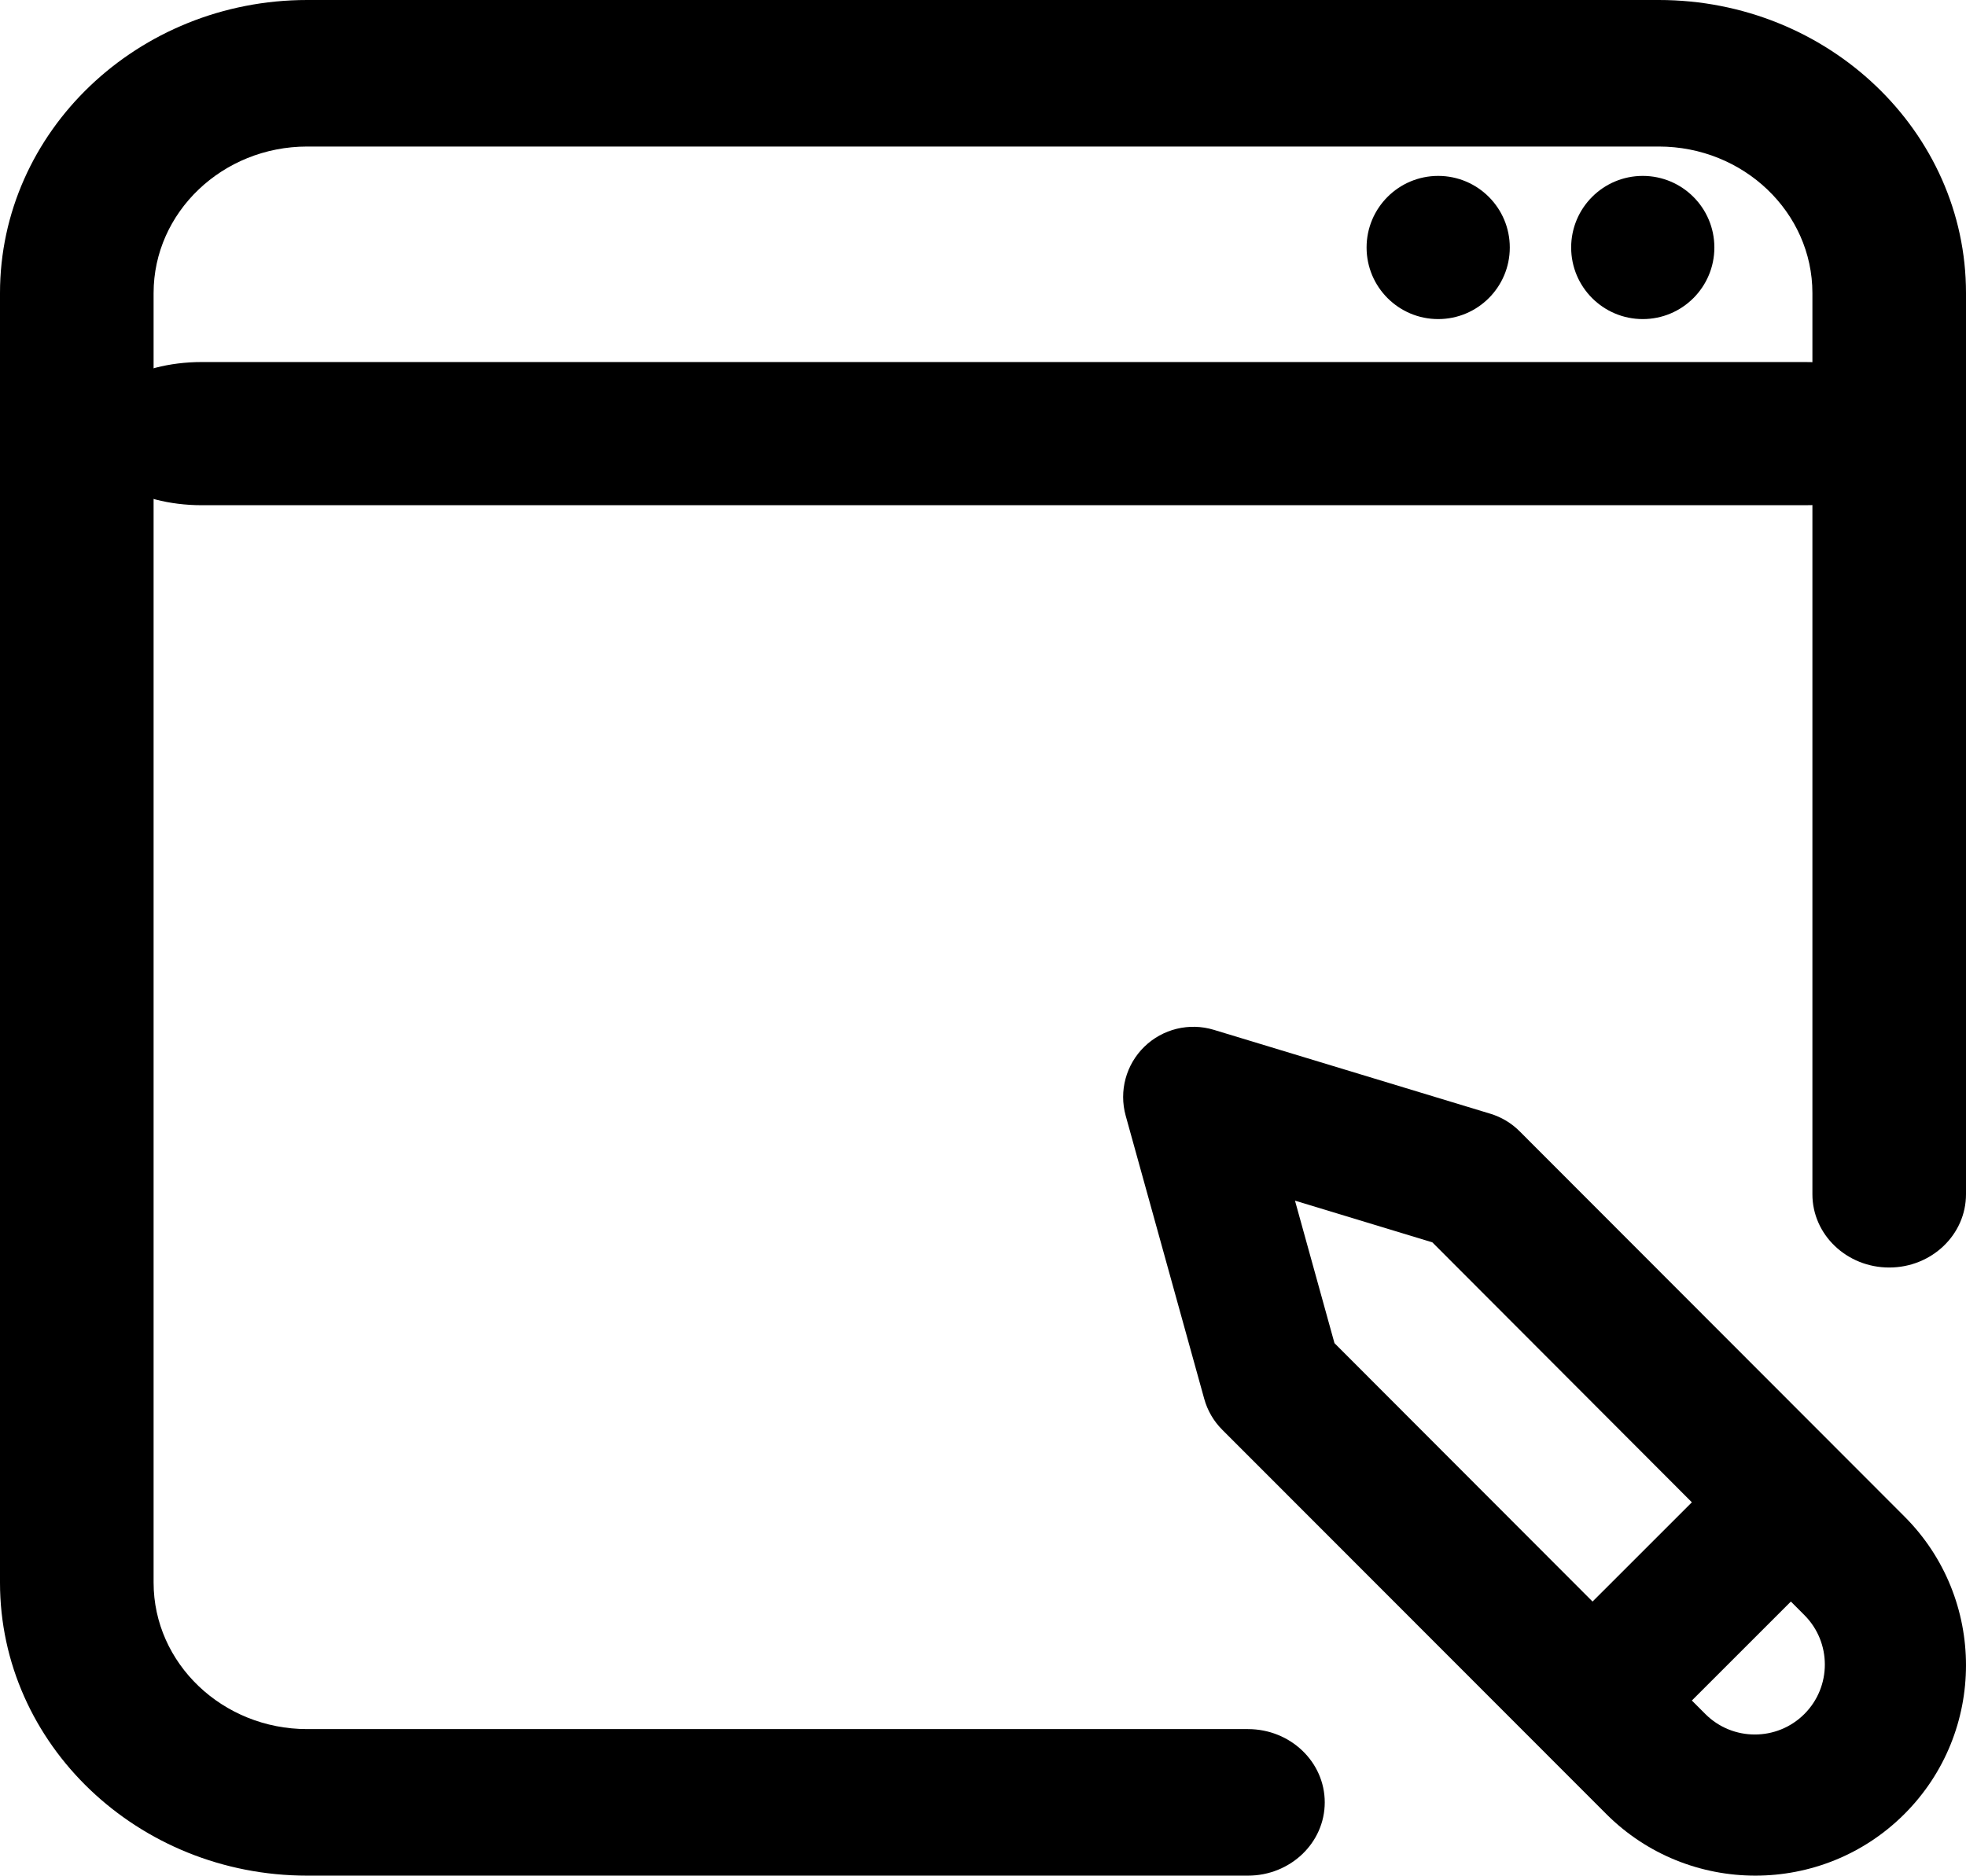 <?xml version="1.0" encoding="UTF-8"?>
<svg width="961px" height="917px" viewBox="0 0 961 917" version="1.1" xmlns="http://www.w3.org/2000/svg" xmlns:xlink="http://www.w3.org/1999/xlink">
    <title>Group</title>
    <g id="Page-1" stroke="none" stroke-width="1" fill="none" fill-rule="evenodd">
        <g id="Group" fill="#000000">
            <path d="M41,212 C41,192.668 66.798,177 98.628,177 L882.372,177 C914.202,177 940,192.668 940,212 C940,231.332 914.202,247 882.372,247 L98.628,247 C66.798,247 41,231.332 41,212 Z" id="Path" fill-rule="nonzero"></path>
            <path d="M593.315,503.482 L728.478,544.496 C733.89,546.137 738.812,549.085 742.803,553.085 L930.9,741.407 C971.038,781.503 971.038,846.783 930.873,886.906 C910.794,906.964 884.41,917 858.034,917 C831.657,917 805.274,906.964 785.194,886.906 L597.426,698.986 C593.241,694.799 590.217,689.606 588.641,683.905 L550.246,545.461 C546.906,533.401 550.393,520.485 559.36,511.749 C568.32,503.019 581.33,499.844 593.315,503.482 Z M875.399,783 L827,831.386 L833.617,838.015 C846.938,851.333 868.648,851.333 881.989,837.988 C895.337,824.651 895.337,802.947 881.989,789.609 L875.399,783 Z M633,587 L652.305,656.664 L778.456,783 L827,734.476 L700.145,607.389 L633,587 Z" id="Combined-Shape" fill-rule="nonzero"></path>
            <path d="M810.844,0 L150.156,0 C67.358,0 0,64.274 0,143.281 L0,773.719 C0,852.726 67.358,917 150.156,917 L610.01,917 C630.744,917 647.549,900.965 647.549,881.18 C647.549,861.395 630.744,845.359 610.01,845.359 L150.156,845.359 C108.761,845.359 75.078,813.219 75.078,773.719 L75.078,143.281 C75.078,103.781 108.761,71.641 150.156,71.641 L810.844,71.641 C852.239,71.641 885.922,103.781 885.922,143.281 L885.922,583.871 C885.922,603.656 902.726,619.691 923.461,619.691 C944.195,619.691 961,603.656 961,583.871 L961,143.281 C961,64.274 893.642,0 810.844,0 Z" id="Path" fill-rule="nonzero"></path>
            <circle id="Oval" cx="803" cy="121" r="35"></circle>
            <circle id="Oval-Copy" cx="703" cy="121" r="35"></circle>
        </g>
    </g>
</svg>